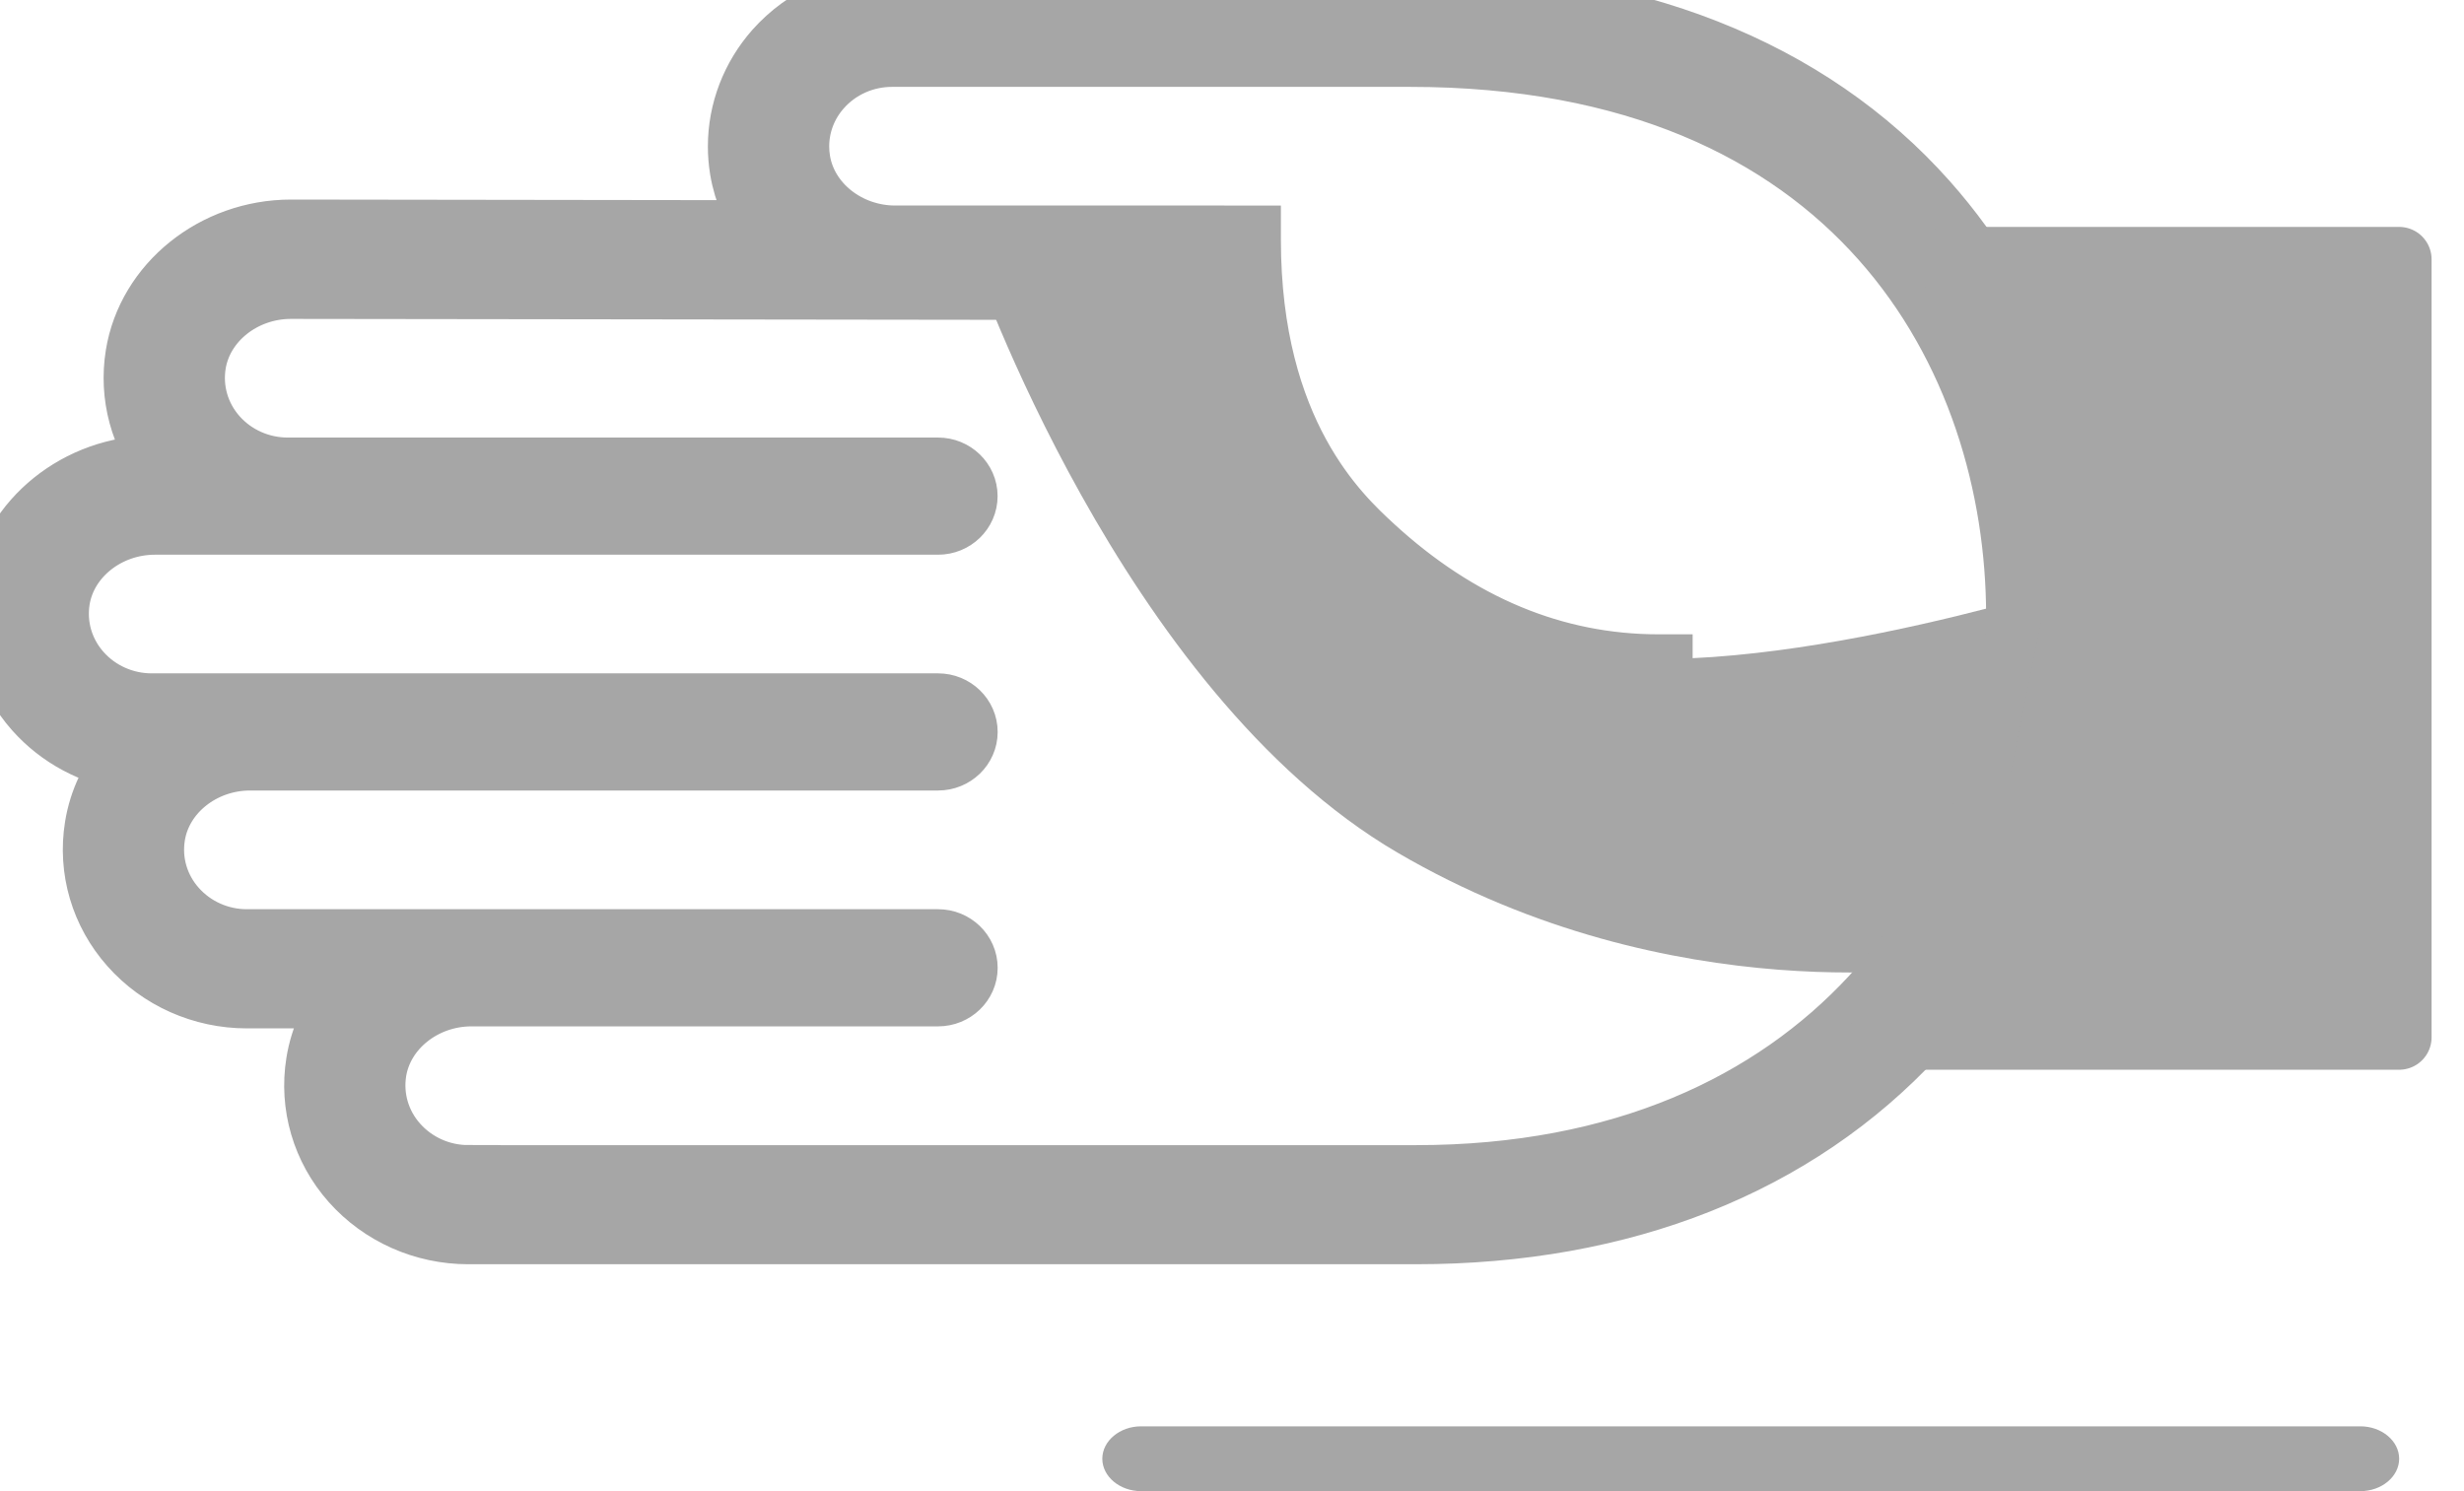 <svg width="38" height="23" viewBox="0 0 38 23" fill="none" xmlns="http://www.w3.org/2000/svg">
<path d="M36.401 23L17.599 23C17.27 23 17 22.775 17 22.5C17 22.225 17.27 22 17.599 22L36.401 22C36.73 22 37 22.225 37 22.5C37 22.775 36.73 23 36.401 23Z" fill="#A6A6A6"/>
<path d="M21.547 13.148C17.286 10.653 15 4 15 4H19.093L19.677 7.155C19.677 7.155 21.255 9.311 24 10C26.745 10.689 32 9 32 9L31 13.148L30.109 14.895C30.109 14.895 25.809 15.643 21.547 13.148Z" fill="#A6A6A6"/>
<path d="M7.221 19L21.839 19C25.02 19 27.679 17.947 29.527 15.954C31.122 14.235 32 11.943 32 9.5C32 7.061 31.182 4.798 29.696 3.126C27.879 1.081 25.13 8.08892e-07 21.745 9.56839e-07L13.756 1.30606e-06C13.073 1.3359e-06 12.426 0.288 11.979 0.79C11.617 1.199 11.417 1.72 11.417 2.258C11.417 2.374 11.426 2.492 11.445 2.607C11.504 2.971 11.658 3.305 11.88 3.588L4.488 3.578C3.316 3.578 2.301 4.395 2.126 5.479C2.026 6.098 2.195 6.726 2.592 7.216L2.389 7.216C1.218 7.216 0.203 8.033 0.028 9.116C-0.078 9.77 0.117 10.433 0.562 10.934C0.932 11.35 1.44 11.619 1.992 11.699C1.737 11.997 1.56 12.358 1.497 12.754C1.391 13.409 1.586 14.071 2.031 14.571C2.477 15.074 3.125 15.362 3.807 15.362L5.385 15.362C5.141 15.655 4.973 16.006 4.911 16.392C4.805 17.045 4.999 17.708 5.444 18.209C5.891 18.712 6.539 19 7.221 19ZM7.221 18.162C6.793 18.162 6.387 17.98 6.106 17.664C5.826 17.35 5.704 16.933 5.77 16.521C5.88 15.843 6.525 15.331 7.271 15.331L14.467 15.331C14.698 15.331 14.886 15.15 14.886 14.928C14.886 14.705 14.698 14.524 14.467 14.524L3.807 14.524C3.379 14.524 2.973 14.343 2.692 14.027C2.412 13.712 2.29 13.296 2.357 12.884C2.466 12.205 3.111 11.693 3.857 11.693L14.467 11.693C14.698 11.693 14.886 11.512 14.886 11.29C14.886 11.068 14.698 10.886 14.467 10.886L2.339 10.886C1.911 10.886 1.505 10.705 1.224 10.389C0.944 10.075 0.822 9.658 0.888 9.246C0.998 8.568 1.643 8.056 2.389 8.056L14.467 8.056C14.698 8.056 14.885 7.875 14.885 7.652C14.885 7.43 14.697 7.249 14.467 7.249L4.437 7.249C4.009 7.249 3.602 7.068 3.321 6.752C3.042 6.437 2.92 6.021 2.986 5.609C3.096 4.93 3.741 4.419 4.486 4.419C4.486 4.419 16.559 4.434 18.526 4.437C18.735 7.221 20.096 8.476 20.635 8.973C22.105 10.326 23.768 11.013 25.579 11.013L25.604 11.013L25.604 10.284L25.579 10.284C23.97 10.284 22.483 9.665 21.158 8.446C20.638 7.966 19.254 6.692 19.254 3.695L19.254 3.671L18.83 3.671L18.826 3.67L13.806 3.67C13.061 3.67 12.416 3.159 12.306 2.48C12.294 2.406 12.288 2.332 12.288 2.259C12.288 1.922 12.411 1.595 12.641 1.337C12.921 1.021 13.328 0.84 13.756 0.84L21.745 0.84C28.672 0.84 31.13 5.506 31.13 9.501C31.13 13.673 28.223 18.163 21.839 18.163L7.221 18.163L7.221 18.162Z" fill="#A6A6A6"/>
<path d="M7.221 19L21.839 19C25.02 19 27.679 17.947 29.527 15.954C31.122 14.235 32 11.943 32 9.5C32 7.061 31.182 4.798 29.696 3.126C27.879 1.081 25.13 8.08892e-07 21.745 9.56839e-07L13.756 1.30606e-06C13.073 1.3359e-06 12.426 0.288 11.979 0.79C11.617 1.199 11.417 1.72 11.417 2.258C11.417 2.374 11.426 2.492 11.445 2.607C11.504 2.971 11.658 3.305 11.88 3.588L4.488 3.578C3.316 3.578 2.301 4.395 2.126 5.479C2.026 6.098 2.195 6.726 2.592 7.216L2.389 7.216C1.218 7.216 0.203 8.033 0.028 9.116C-0.078 9.77 0.117 10.433 0.562 10.934C0.932 11.35 1.44 11.619 1.992 11.699C1.737 11.997 1.56 12.358 1.497 12.754C1.391 13.409 1.586 14.071 2.031 14.571C2.477 15.074 3.125 15.362 3.807 15.362L5.385 15.362C5.141 15.655 4.973 16.006 4.911 16.392C4.805 17.045 4.999 17.708 5.444 18.209C5.891 18.712 6.539 19 7.221 19ZM7.221 18.162C6.793 18.162 6.387 17.98 6.106 17.664C5.826 17.35 5.704 16.933 5.77 16.521C5.88 15.843 6.525 15.331 7.271 15.331L14.467 15.331C14.698 15.331 14.886 15.15 14.886 14.928C14.886 14.705 14.698 14.524 14.467 14.524L3.807 14.524C3.379 14.524 2.973 14.343 2.692 14.027C2.412 13.712 2.29 13.296 2.357 12.884C2.466 12.205 3.111 11.693 3.857 11.693L14.467 11.693C14.698 11.693 14.886 11.512 14.886 11.29C14.886 11.068 14.698 10.886 14.467 10.886L2.339 10.886C1.911 10.886 1.505 10.705 1.224 10.389C0.944 10.075 0.822 9.658 0.888 9.246C0.998 8.568 1.643 8.056 2.389 8.056L14.467 8.056C14.698 8.056 14.885 7.875 14.885 7.652C14.885 7.43 14.697 7.249 14.467 7.249L4.437 7.249C4.009 7.249 3.602 7.068 3.321 6.752C3.042 6.437 2.92 6.021 2.986 5.609C3.096 4.93 3.741 4.419 4.486 4.419C4.486 4.419 16.559 4.434 18.526 4.437C18.735 7.221 20.096 8.476 20.635 8.973C22.105 10.326 23.768 11.013 25.579 11.013L25.604 11.013L25.604 10.284L25.579 10.284C23.97 10.284 22.483 9.665 21.158 8.446C20.638 7.966 19.254 6.692 19.254 3.695L19.254 3.671L18.83 3.671L18.826 3.67L13.806 3.67C13.061 3.67 12.416 3.159 12.306 2.48C12.294 2.406 12.288 2.332 12.288 2.259C12.288 1.922 12.411 1.595 12.641 1.337C12.921 1.021 13.328 0.84 13.756 0.84L21.745 0.84C28.672 0.84 31.13 5.506 31.13 9.501C31.13 13.673 28.223 18.163 21.839 18.163L7.221 18.163L7.221 18.162Z" stroke="#A6A6A6"/>
<path d="M37 4H30.014L31.5 6.5L32 9.5L31 14.5L29 16H37V4Z" fill="#A6A6A6" stroke="#A6A6A6" stroke-linejoin="round"/>
</svg>
